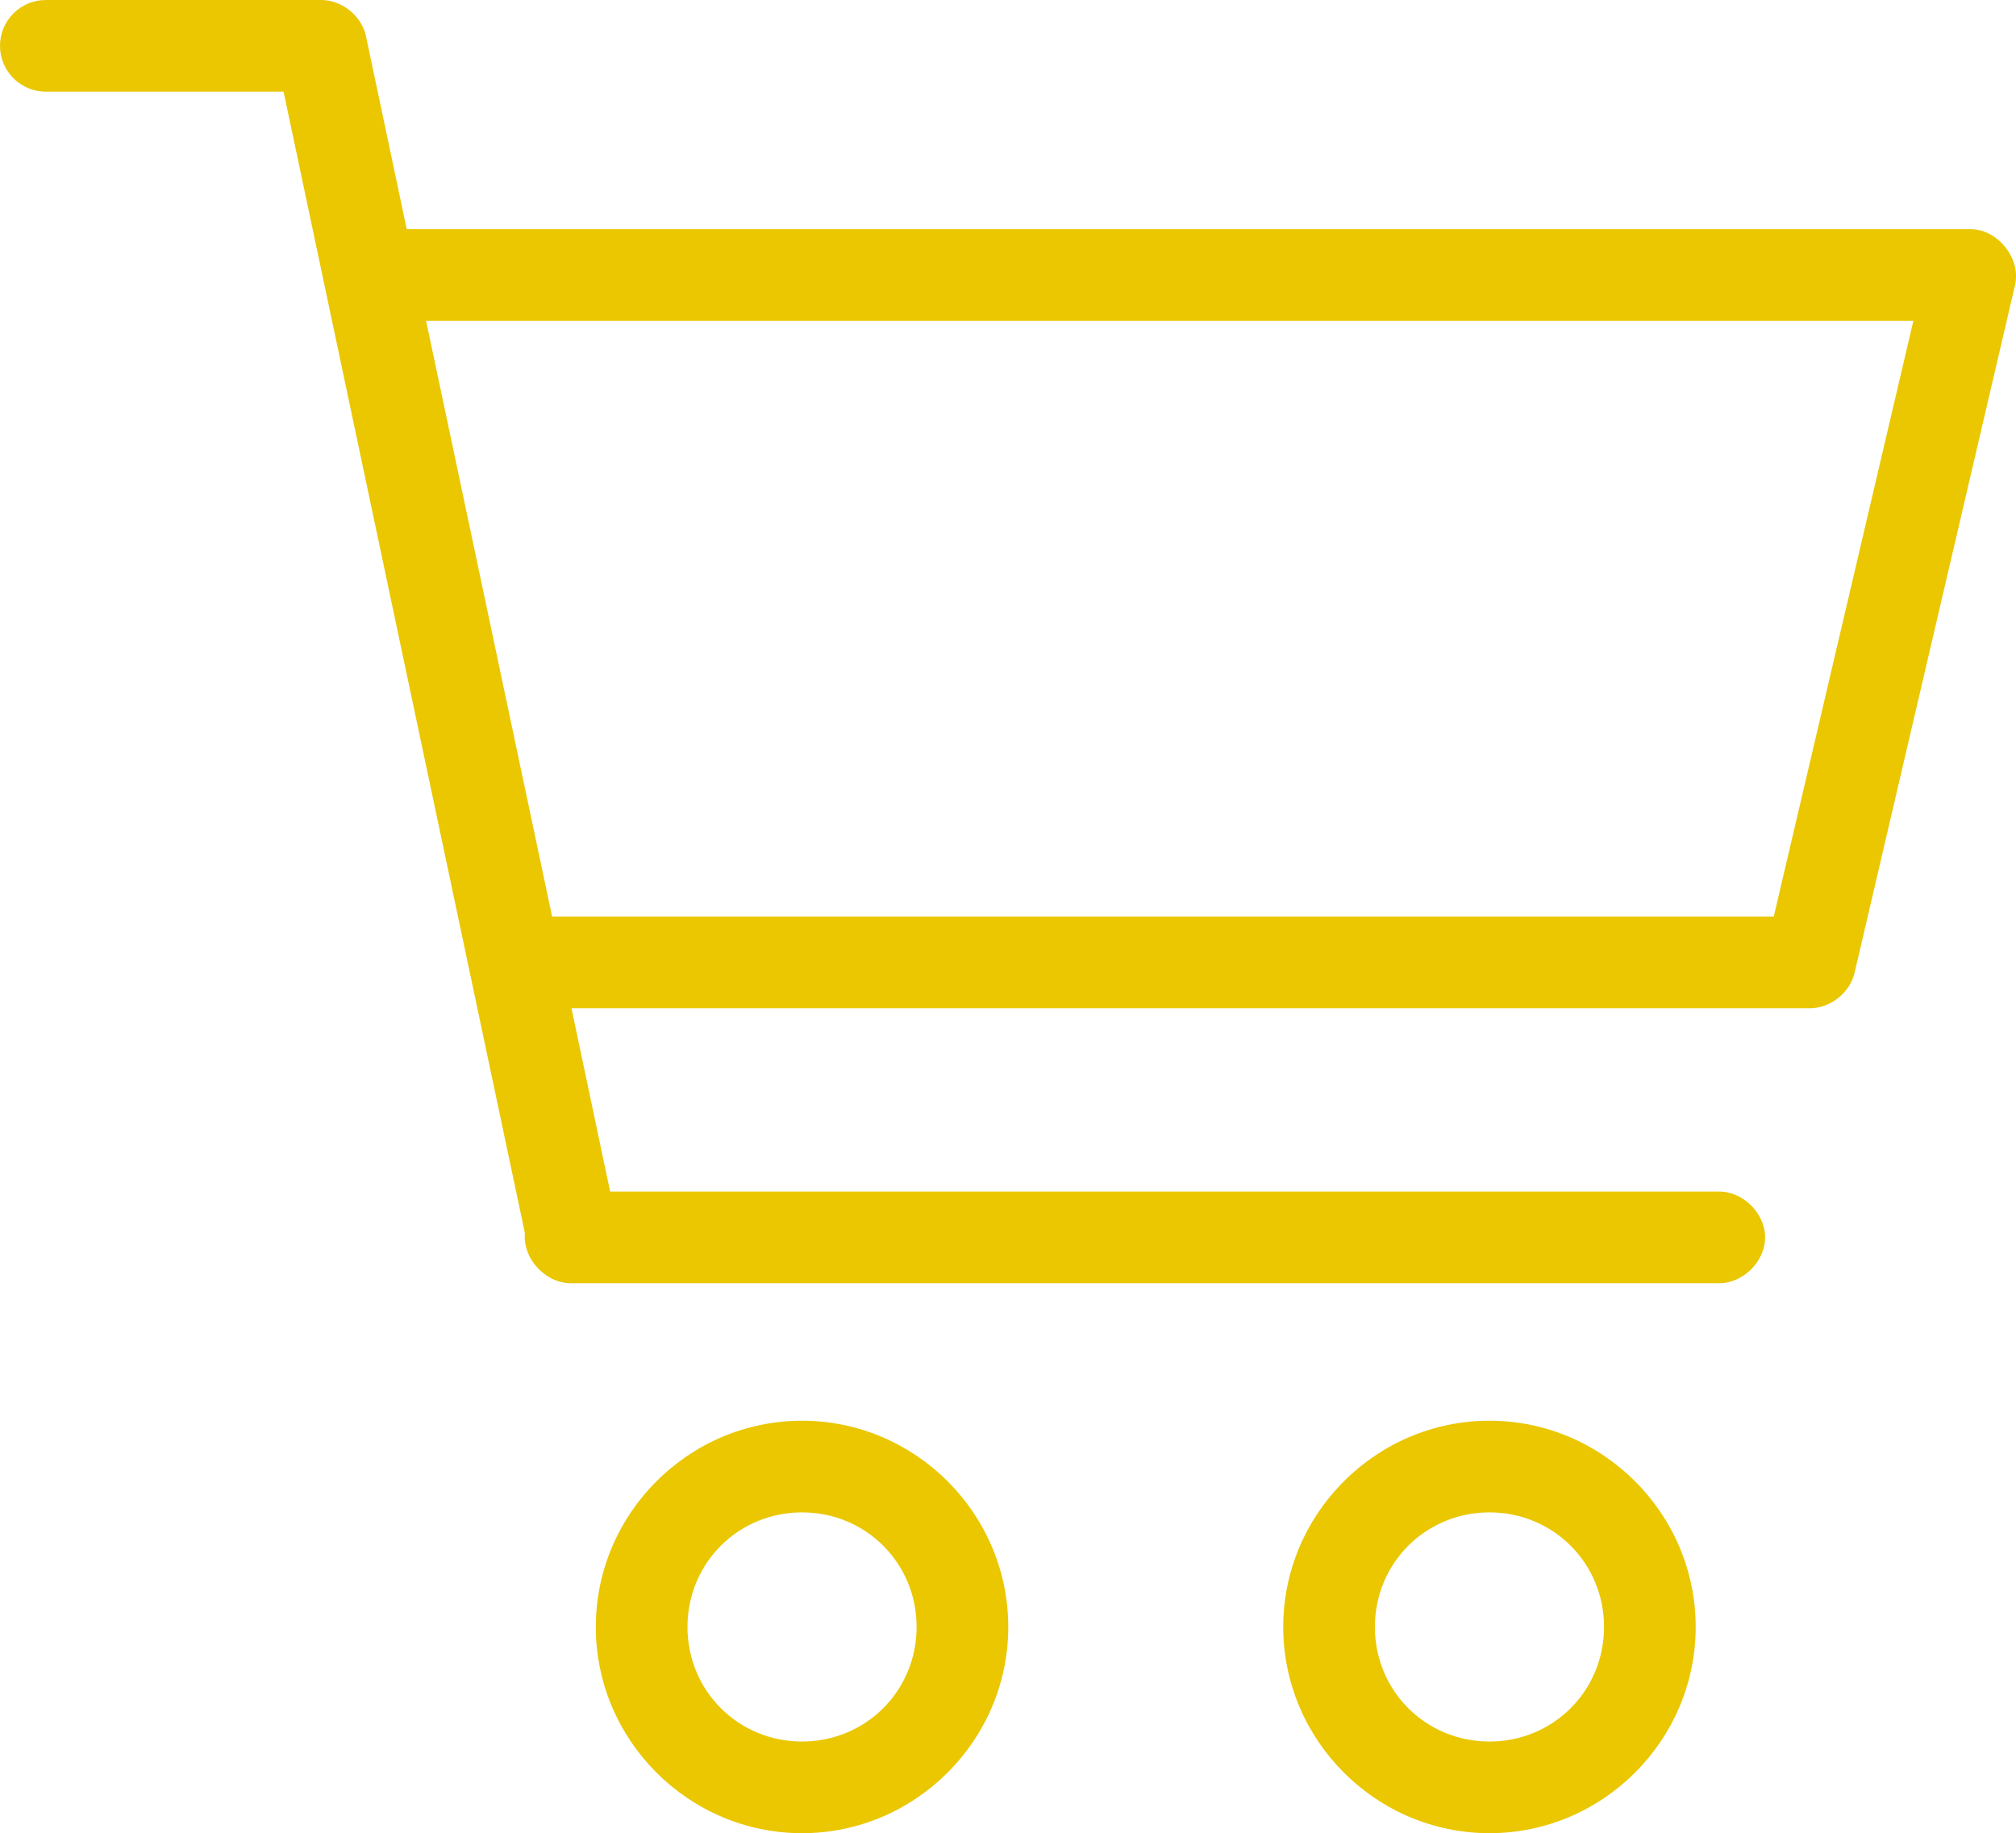<?xml version="1.0" encoding="UTF-8"?><svg id="Layer_1" xmlns="http://www.w3.org/2000/svg" viewBox="0 0 492.69 447.99"><defs><style>.cls-1{fill:#eac700;}</style></defs><path class="cls-1" d="m11.2,0C5.01,0,0,5.02,0,11.2s5.02,11.2,11.2,11.2h58.1l58.98,278.95c-.6,6.38,5.32,12.57,11.73,12.25h280c5.92.09,11.36-5.28,11.36-11.2s-5.44-11.29-11.36-11.2H149.11l-9.45-44.8h302.75c5.02-.05,9.75-3.86,10.85-8.75l39.2-168c1.46-6.5-4.19-13.6-10.85-13.65H99.4l-9.98-47.25C88.32,3.8,83.48-.04,78.41,0H11.2Zm92.93,78.4h363.48l-34.12,145.6H134.93l-30.8-145.6Zm91.88,268.8c-27.7,0-50.4,22.7-50.4,50.4s22.7,50.4,50.4,50.4,50.4-22.7,50.4-50.4-22.7-50.4-50.4-50.4Zm168,0c-27.7,0-50.4,22.7-50.4,50.4s22.7,50.4,50.4,50.4,50.4-22.7,50.4-50.4-22.7-50.4-50.4-50.4Zm-168,22.4c15.6,0,28,12.4,28,28s-12.4,28-28,28-28-12.4-28-28,12.4-28,28-28Zm168,0c15.6,0,28,12.4,28,28s-12.4,28-28,28-28-12.4-28-28,12.4-28,28-28Z"/></svg>